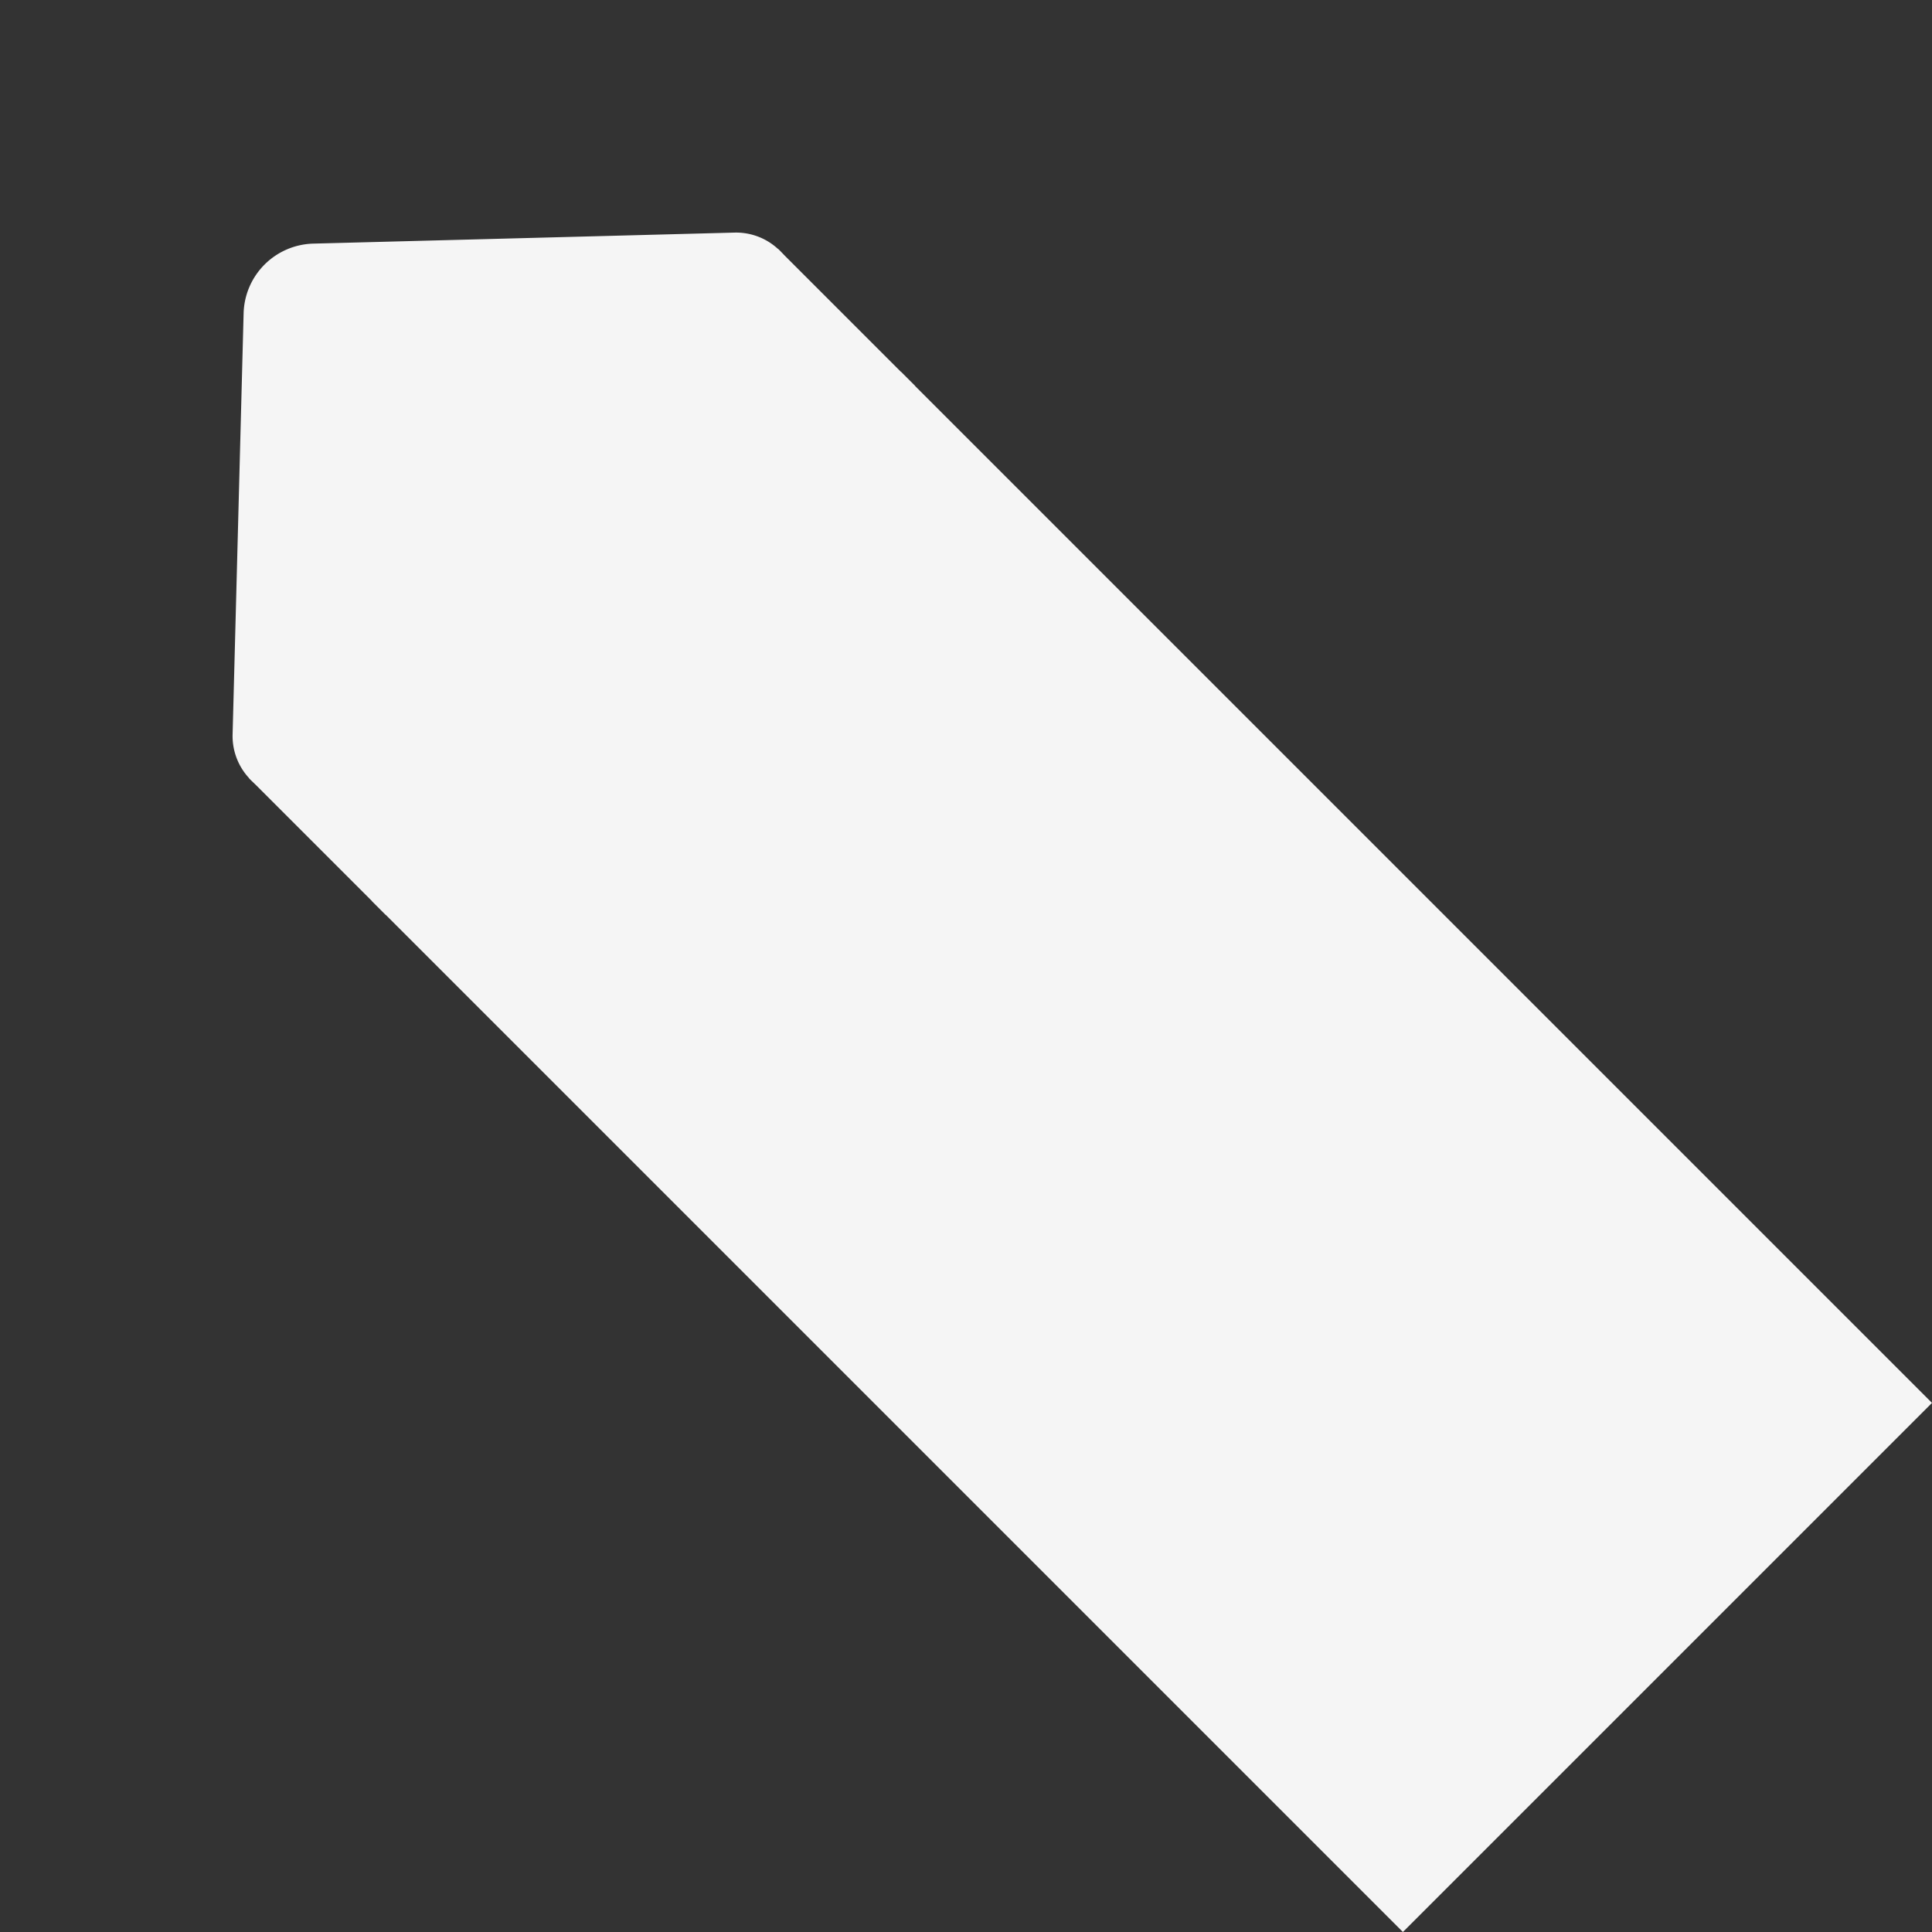 <svg xmlns="http://www.w3.org/2000/svg" width="2237.737" height="2237.737" viewBox="0 0 2237.737 2237.737">
  <rect x="0" y="0" width="2237.737" height="2237.737" fill="#333333" stroke="none"/>
  <g id="グループ_487" data-name="グループ 487" transform="translate(6124.327 -594.056) rotate(135)">
    <path id="パス_2459" data-name="パス 2459" d="M4317.272,2762.461h866.683v224.152l-433.341,306.449-433.341-306.449Z" transform="translate(0 82.519)" fill="#f5f5f5"/>
    <path id="パス_2460" data-name="パス 2460" d="M4317.272,2968.023a71.426,71.426,0,0,1,17.459-46.869c26.987-31.18,74.4-32.709,104.313-4.323l246.029,233.484a95.214,95.214,0,0,0,131.086,0l246.112-233.563c27.906-26.484,72.039-27.09,99.715-.365a71.66,71.66,0,0,1-.343,103.594L4807.67,3355.9a82.883,82.883,0,0,1-114.107,0l-353.974-335.92A71.441,71.441,0,0,1,4317.272,2968.023Z" transform="translate(0 98.486)" fill="#f5f5f5"/>
    <rect id="長方形_222" data-name="長方形 222" width="866.683" height="1688.784" transform="translate(4317.272 1179.196)" fill="#f5f5f5"/>
  </g>
</svg>
